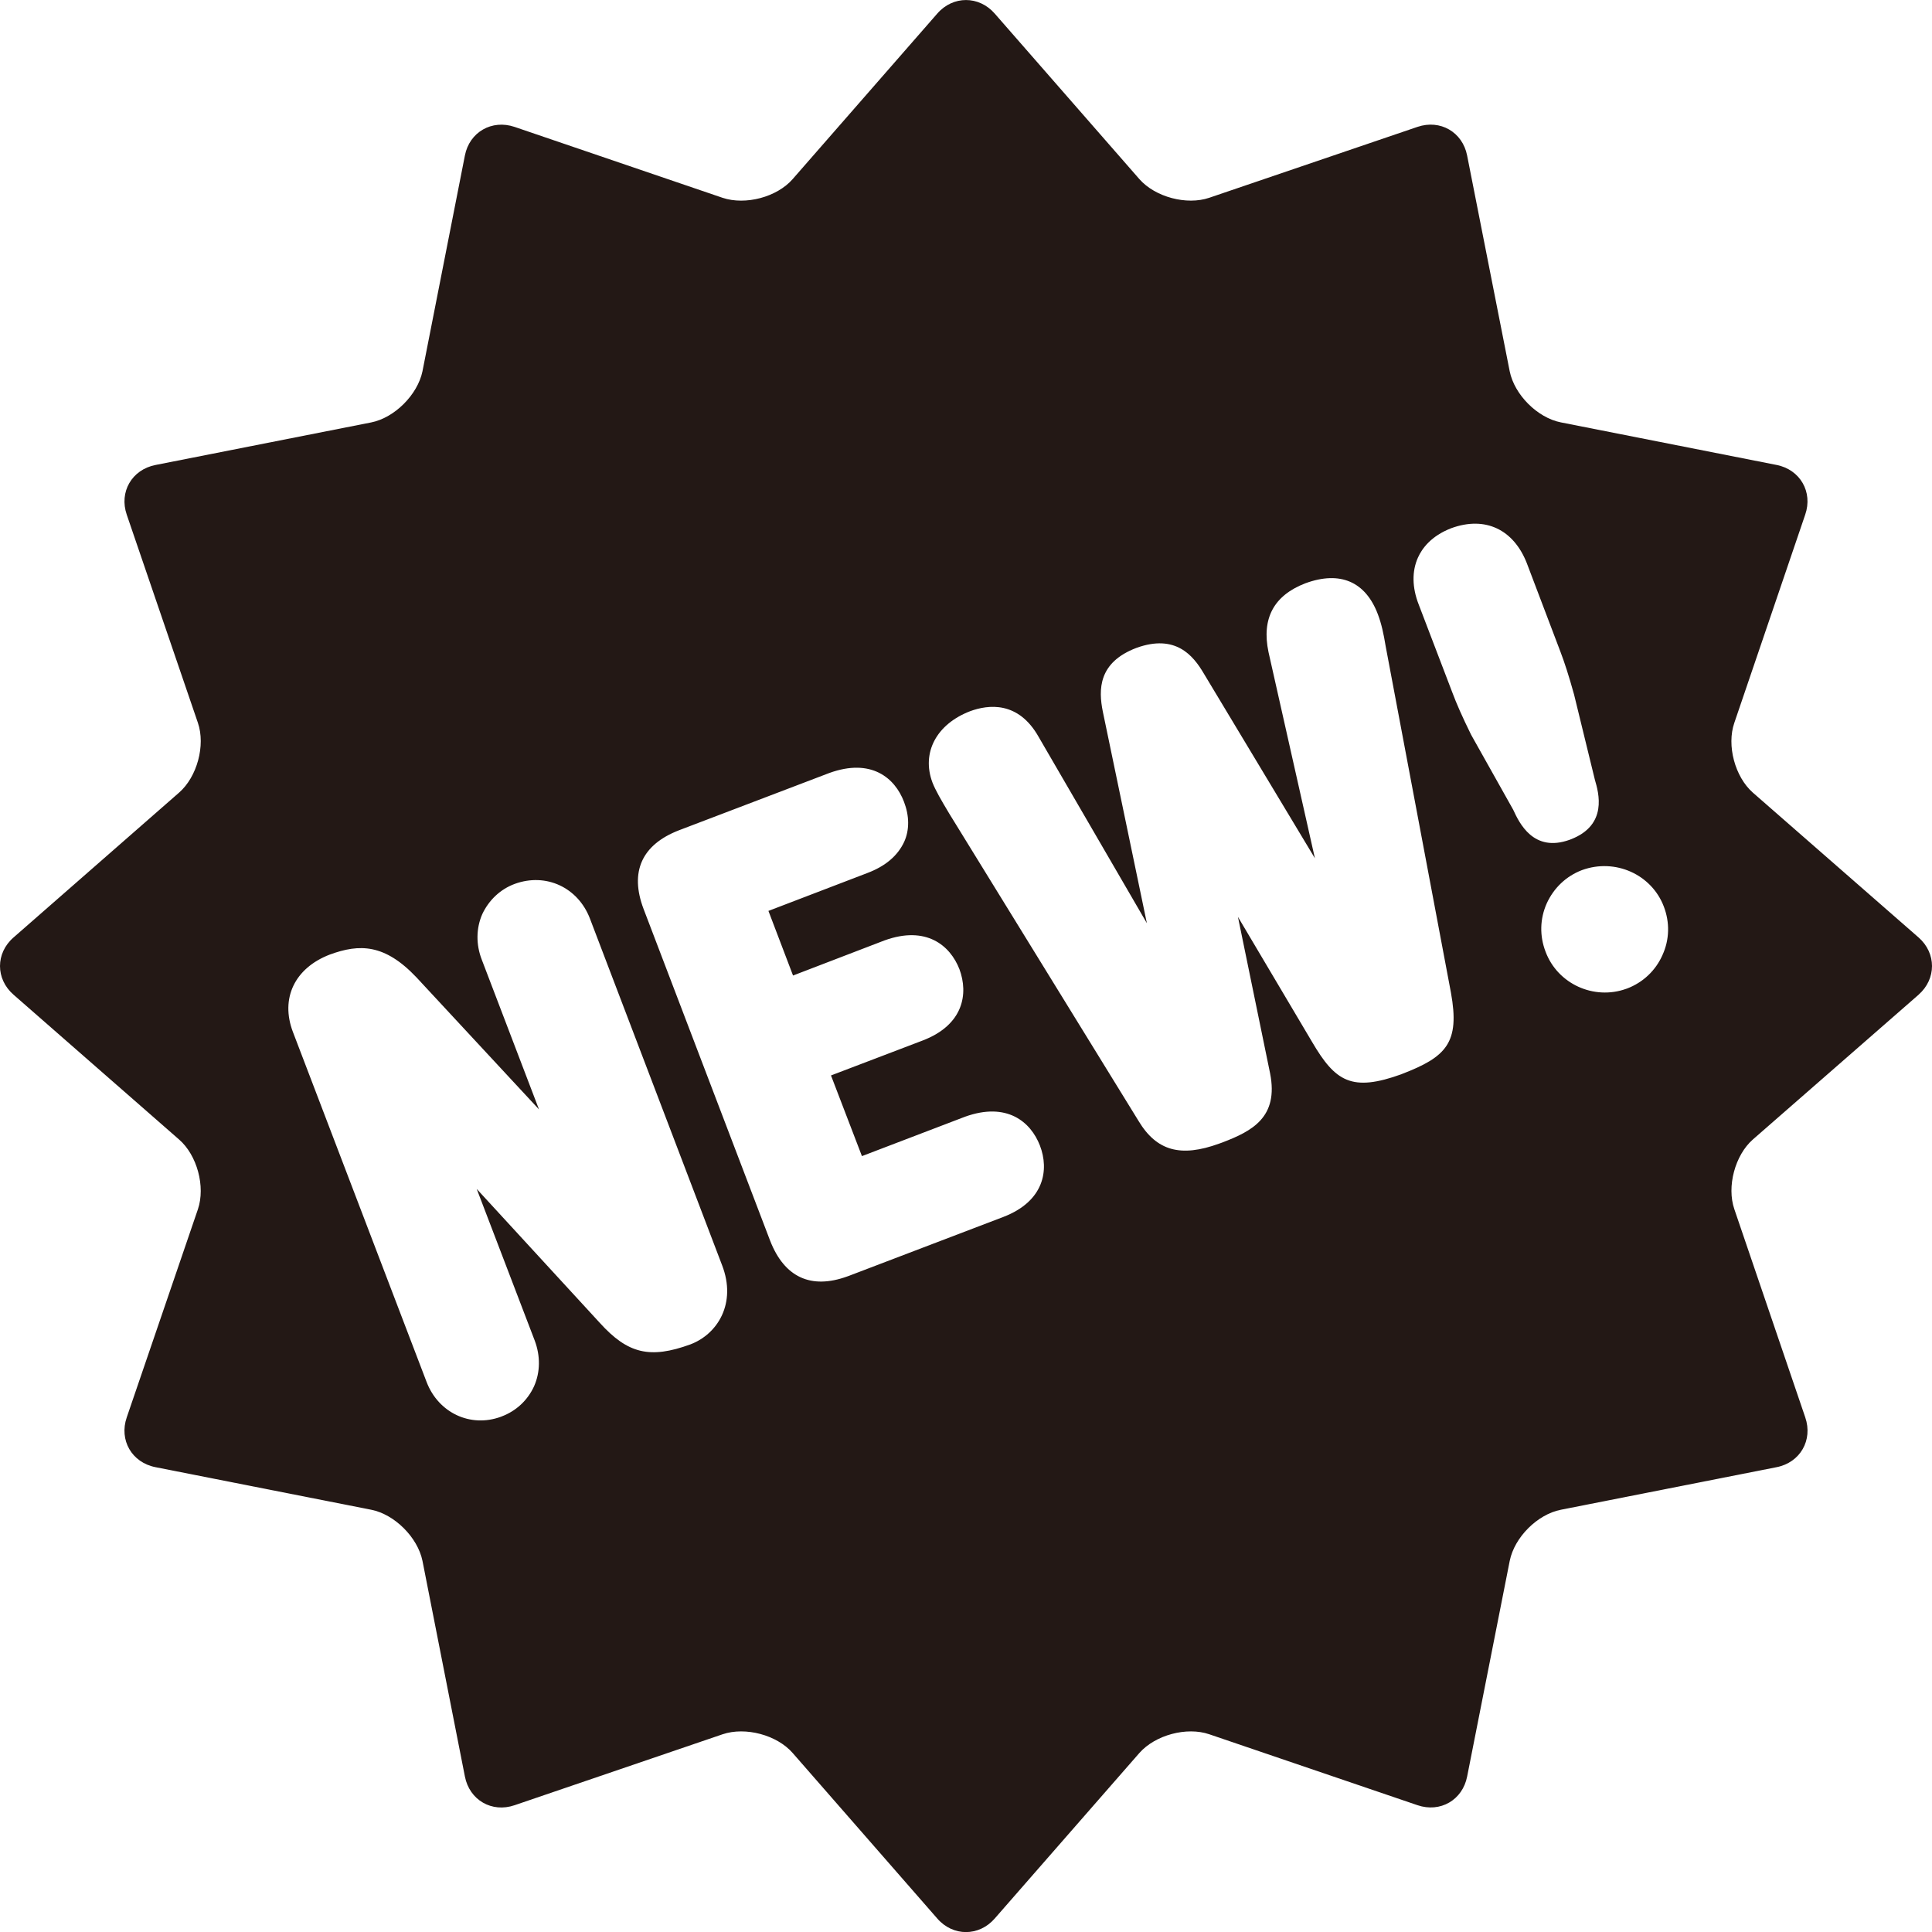 <?xml version="1.0" encoding="UTF-8"?>
<svg id="_レイヤー_2" data-name="レイヤー 2" xmlns="http://www.w3.org/2000/svg" viewBox="0 0 48.763 48.765">
  <g id="Symbol">
    <path d="m48.424,25.106c.452-.397.452-1.049,0-1.445l-4.183-3.656c-.451-.397-.665-1.191-.467-1.762l1.789-5.254c.197-.571-.128-1.137-.723-1.254l-5.443-1.074c-.596-.117-1.174-.701-1.293-1.291l-1.075-5.448c-.117-.59-.679-.914-1.251-.72l-5.258,1.79c-.569.193-1.363-.017-1.763-.472L25.106.342c-.398-.455-1.053-.455-1.449,0l-3.651,4.179c-.395.454-1.189.664-1.767.472l-5.251-1.79c-.573-.194-1.138.13-1.254.72l-1.071,5.448c-.122.59-.704,1.174-1.295,1.291l-5.443,1.074c-.598.117-.923.683-.726,1.254l1.796,5.254c.195.57-.02,1.364-.476,1.762L.342,23.661c-.456.396-.456,1.048,0,1.445l4.177,3.654c.456.395.67,1.189.476,1.762l-1.796,5.252c-.198.574.128,1.14.726,1.257l5.443,1.074c.591.116,1.173.697,1.295,1.29l1.071,5.444c.116.595.681.921,1.254.724l5.251-1.791c.578-.195,1.372.019,1.767.472l3.651,4.179c.396.456,1.051.456,1.449,0l3.652-4.179c.4-.453,1.193-.667,1.763-.472l5.258,1.791c.572.194,1.134-.129,1.251-.724l1.075-5.444c.119-.593.697-1.174,1.293-1.29l5.443-1.074c.595-.117.92-.683.723-1.257l-1.789-5.252c-.198-.573.017-1.368.467-1.762l4.183-3.654Zm-30.996,8.825c-1.028.375-1.585.234-2.288-.541l-3.108-3.382,1.465,3.83c.144.385.141.792-.017,1.15-.16.35-.448.623-.817.762l-.022.009c-.768.281-1.576-.099-1.874-.879l-3.374-8.834c-.322-.846.045-1.613.931-1.953.752-.276,1.385-.271,2.187.575l3.093,3.333-1.444-3.779c-.149-.382-.144-.794.013-1.151.164-.347.447-.624.819-.762.793-.289,1.598.094,1.897.874l3.335,8.748c.374.965-.115,1.741-.794,1.999Zm7.896-3.216l-3.895,1.486-.042.015c-.919.334-1.588.022-1.948-.898l-3.195-8.375c-.356-.938-.046-1.622.89-1.986l3.795-1.446c1.06-.385,1.658.123,1.887.725.137.355.142.713.004,1.014-.161.345-.466.61-.929.785l-2.496.956.621,1.631,2.308-.886c1.05-.381,1.658.124,1.892.727.228.614.108,1.403-.928,1.799l-2.314.882.781,2.036,2.604-.995c1.054-.379,1.657.128,1.889.73.234.607.113,1.402-.924,1.8Zm10.056-3.605c-1.266.459-1.677.187-2.263-.811l-1.872-3.158.812,3.952c.217,1.104-.448,1.454-1.209,1.744l-.078.028c-.968.352-1.577.186-2.033-.572l-4.78-7.761c-.204-.34-.348-.59-.422-.781-.283-.752.1-1.476.957-1.803.44-.159,1.208-.271,1.728.66l2.727,4.694-1.112-5.341c-.112-.555-.118-1.242.85-1.609.986-.356,1.432.195,1.695.641l2.808,4.67-1.171-5.203c-.179-.849.133-1.432.933-1.739.876-.32,1.516-.04,1.827.783.091.241.144.486.197.808l1.647,8.74c.23,1.267-.112,1.623-1.241,2.057Zm2.815-6.668l-1.064-1.896c-.232-.47-.372-.795-.469-1.053l-.854-2.234c-.17-.433-.173-.845-.019-1.187.102-.227.329-.543.841-.741.858-.312,1.572.032,1.906.883l.851,2.242c.097.254.207.589.342,1.075l.525,2.15c.097.33.331,1.142-.609,1.504l-.026.01c-.916.332-1.273-.425-1.424-.752Zm3.765,3.664c-.173.391-.492.691-.891.843l-.023.008c-.818.294-1.733-.124-2.036-.935-.154-.398-.145-.831.029-1.221.178-.389.49-.688.89-.84.839-.306,1.758.111,2.065.92.154.401.144.836-.034,1.224Z" style="fill: #231815; stroke-width: 0px;"/>
  </g>
</svg>